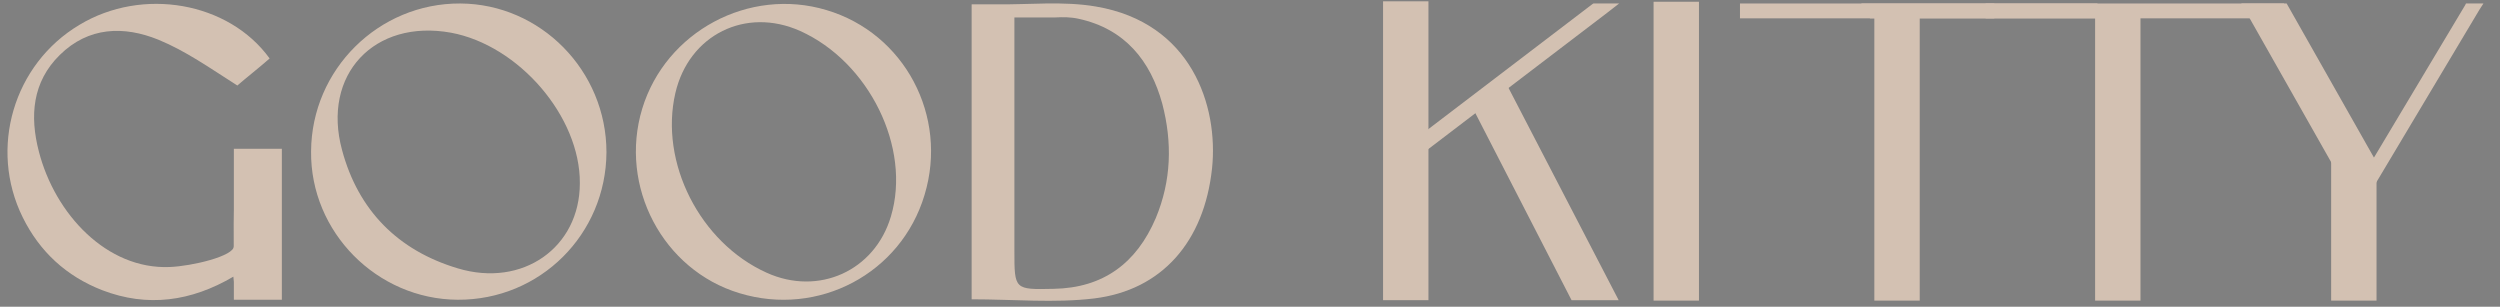 <svg xml:space="preserve" style="enable-background:new 0 0 573 70.3;" viewBox="0 0 573 70.3" y="0px" x="0px" xmlns:xlink="http://www.w3.org/1999/xlink" xmlns="http://www.w3.org/2000/svg" version="1.1">
<rect x="0" y="0" width="573" height="70.3" fill="#808080" stroke="none"/>
<style type="text/css">
	.st0{display:none;}
	.st1{stroke:#FFFFFF;stroke-miterlimit:10;}
	.st2{fill:#FFFFFF;}
	.st3{fill:#D3C1B2;}
</style>
<g class="st0" id="Layer_2">
</g>
<g id="Layer_1">
	<rect height="247.3" width="1095" class="st1" y="-75.2" x="-1235.9"></rect>
	<path d="M-1255.4-299.3h-12.7v-8.3h7.8c2.7,0,4.9,2.2,4.9,4.9V-299.3z" class="st2"></path>
	<g>
		<g>
			<polygon points="-962.8,-129.9 -935.6,-175.5 -932.6,-175.5 -959.8,-129.9"></polygon>
			<path d="M-933.3-175.1l-26.7,44.7h-2l26.7-44.7H-933.3 M-931.9-175.9h-1.5h-2h-0.5l-0.2,0.4l-26.7,44.7l-0.8,1.3h1.5h2h0.5
				l0.2-0.4l26.7-44.7L-931.9-175.9L-931.9-175.9z"></path>
		</g>
		<rect height="68.5" width="10.4" y="-176.3" x="-1122"></rect>
		<rect height="67.7" width="10.4" y="-175.5" x="-1071.4"></rect>
		<rect height="67.7" width="10.4" y="-175.5" x="-1020.8"></rect>
		<rect height="32.1" width="10.4" y="-139.9" x="-966.8"></rect>
		<polygon points="-955.6,-138.3 -966,-138.3 -987.3,-175.9 -976.9,-175.9"></polygon>
		<rect height="3.4" width="58.3" y="-175.9" x="-1102.2"></rect>
		<rect height="3.4" width="68.4" y="-175.9" x="-1045.9"></rect>
		<path d="M-1143.4-228.7c0.6-0.4,0.7-0.5,0.8-0.5c9.1-1.2,9.1-1.2,9.1,7.8c0,8.3,0,16.6,0,25.1c-3.3,0-6.4,0-9.6,0
			c-0.2-1.5-0.3-3.1-0.6-5c-9.6,5.7-19.4,7-29.6,3.1c-8.1-3.2-14.1-8.7-18-16.4c-7.7-15.6-2.1-34.6,12.8-43.5
			c14.3-8.5,33.8-5.2,43.1,7.7c-2.5,2.2-5.6,4.6-7.3,6.1c-6.6-4.2-11.6-7.8-17.9-10.3c-7.8-3.1-15.8-2.9-22.3,3.4
			c-6.3,6.2-6.8,13.8-4.8,21.8c3.7,14.2,15.3,26.7,29.6,26.1c5-0.2,14.6-2.4,14.5-4.7C-1143.7-214.6-1143.4-222.2-1143.4-228.7z"></path>
		<path d="M-1092.9-195.9c-18.2-0.1-33.3-15.3-33.2-33.5c0.1-18.5,15.2-33.5,33.7-33.4c18.2,0.1,33.1,15.2,33.1,33.6
			C-1059.4-210.7-1074.3-195.9-1092.9-195.9z M-1065.3-222.3c0.1-15-13.8-31.2-29.1-34c-17.4-3.2-29.3,9.5-24.6,26.5
			c3.7,13.6,12.6,22.7,26.1,26.7C-1078.2-198.6-1065.4-207.8-1065.3-222.3z"></path>
		<path d="M-987.4-219.6c-5.3,17.7-24,27.6-41.8,22.2c-17.4-5.3-27.3-24.2-22-41.7c5.3-17.5,24.1-27.6,41.6-22.3
			C-991.9-256.2-982-237.5-987.4-219.6z M-995-214.8c4.6-15.5-4.9-34.9-20.5-41.9c-12.3-5.5-25.2,0.9-28.2,14
			c-3.6,15.7,5.6,33.8,20.6,40.7C-1011.4-196.7-998.7-202.5-995-214.8z"></path>
		<rect height="34.1" width="10.8" y="-230" x="-1143.5"></rect>
		<g>
			<polygon points="-1130,-107.9 -1140.8,-107.9 -1164,-153 -1156,-158.1"></polygon>
			<g>
				<polygon points="-1180.5,-141.2 -1135.7,-175.3 -1131.6,-175.3 -1176.5,-141.2"></polygon>
				<path d="M-1133.3-174.8l-43.3,33h-2.1l43.3-33H-1133.3 M-1129.9-175.9h-3.4h-2.1h-0.4l-0.3,0.2l-43.3,33l-2.7,2.1h3.4h2.1h0.4
					l0.3-0.2l43.3-33L-1129.9-175.9L-1129.9-175.9z"></path>
			</g>
			<rect height="68.5" width="10.4" y="-176.4" x="-1184"></rect>
		</g>
		<path d="M-948.7-262.3c-7.4-1.2-15.2-0.4-22.8-0.5c-1.7,0-3.5,0-5.3,0c0,22.5,0,44.4,0,66.7c9.5,0,18.7,0.9,27.7-0.2
			c15.3-1.8,24.8-12.8,26.6-29.4C-921-239.8-927.1-258.6-948.7-262.3z M-935.2-214.4c-4.3,10.2-11.8,15.7-23.1,15.9
			c-8.9,0.2-8.9,0.2-8.9-8.6c0-7.5,0-15,0-22.4c0-7.6,0-13.8,0-21h0v-9.3h8.7c0.1,0,0.2,0,0.4,0c1.8-0.1,3.6-0.1,5.3,0.3
			c10.4,2.2,16.3,9.5,19,19.2C-931.4-231.6-931.6-222.9-935.2-214.4z"></path>
	</g>
	<g>
		<g>
			<polygon points="-217.9,-189.7 -190.7,-235.3 -187.7,-235.3 -214.9,-189.7"></polygon>
			<path d="M-188.5-234.9l-26.7,44.7h-2l26.7-44.7H-188.5 M-187-235.7h-1.5h-2h-0.5l-0.2,0.4l-26.7,44.7l-0.8,1.3h1.5h2h0.5l0.2-0.4
				l26.7-44.7L-187-235.7L-187-235.7z"></path>
		</g>
		<g>
			<polygon points="-328.7,-235.3 -275.7,-235.3 -274.1,-232.8 -327.2,-232.7"></polygon>
			<path d="M-275.9-234.9l1,1.7l-52.1,0l-1-1.7L-275.9-234.9 M-275.4-235.8l-0.5,0l-52.1,0l-1.5,0l0.8,1.3l1,1.7l0.2,0.4l0.5,0
				l52.1,0l1.5,0l-0.8-1.3l-1-1.7L-275.4-235.8L-275.4-235.8z"></path>
		</g>
		<rect height="68.5" width="10.4" y="-236.1" x="-377.1"></rect>
		<rect height="67.7" width="10.4" y="-235.3" x="-326.5"></rect>
		<rect height="67.7" width="10.4" y="-235.3" x="-275.9"></rect>
		<rect height="32.1" width="10.4" y="-199.7" x="-221.9"></rect>
		<polygon points="-210.7,-198.1 -221.1,-198.1 -242.5,-235.8 -232.1,-235.8"></polygon>
		<rect height="3.4" width="58.3" y="-235.8" x="-357.4"></rect>
		<rect height="3.4" width="68.4" y="-235.8" x="-301.1"></rect>
		<path d="M-703.1-200.5c0.6-0.4,0.7-0.5,0.8-0.5c9.1-1.2,9.1-1.2,9.1,7.8c0,8.3,0,16.6,0,25.1c-3.3,0-6.4,0-9.6,0
			c-0.2-1.5-0.3-3.1-0.6-5c-9.6,5.7-19.4,7-29.6,3.1c-8.1-3.2-14.1-8.7-18-16.4c-7.7-15.6-2.1-34.6,12.8-43.5
			c14.3-8.5,33.8-5.2,43.1,7.7c-2.5,2.2-5.6,4.6-7.3,6.1c-6.6-4.2-11.6-7.8-17.9-10.3c-7.8-3.1-15.8-2.9-22.3,3.4
			c-6.3,6.2-6.8,13.8-4.8,21.8c3.7,14.2,15.3,26.7,29.6,26.1c5-0.2,14.6-2.4,14.5-4.7C-703.4-186.5-703.1-194.1-703.1-200.5z"></path>
		<path d="M-652.7-167.8c-18.2-0.1-33.3-15.3-33.2-33.5c0.1-18.5,15.2-33.5,33.7-33.4c18.2,0.1,33.1,15.2,33.1,33.6
			C-619.1-182.6-634.1-167.8-652.7-167.8z M-625-194.2c0.1-15-13.8-31.2-29.1-34c-17.4-3.2-29.3,9.5-24.6,26.5
			c3.7,13.6,12.6,22.7,26.1,26.7C-638-170.5-625.1-179.6-625-194.2z"></path>
		<path d="M-547.1-191.5c-5.3,17.7-24,27.6-41.8,22.2c-17.4-5.3-27.3-24.2-22-41.7c5.3-17.5,24.1-27.6,41.6-22.3
			C-551.7-228.1-541.7-209.4-547.1-191.5z M-554.8-186.7c4.6-15.5-4.9-34.9-20.5-41.9c-12.3-5.5-25.2,0.9-28.2,14
			c-3.6,15.7,5.6,33.8,20.6,40.7C-571.1-168.6-558.4-174.3-554.8-186.7z"></path>
		<rect height="34.1" width="10.8" y="-201.9" x="-703.2"></rect>
		<g>
			<polygon points="-385.1,-167.7 -396,-167.7 -419.1,-212.8 -411.2,-217.9"></polygon>
			<g>
				<polygon points="-435.6,-201 -390.8,-235.1 -386.8,-235.1 -431.6,-201"></polygon>
				<path d="M-388.5-234.6l-43.3,33h-2.1l43.3-33H-388.5 M-385.1-235.7h-3.4h-2.1h-0.4l-0.3,0.2l-43.3,33l-2.7,2.1h3.4h2.1h0.4
					l0.3-0.2l43.3-33L-385.1-235.7L-385.1-235.7z"></path>
			</g>
			<rect height="68.5" width="10.4" y="-236.2" x="-439.1"></rect>
		</g>
		<path d="M-508.4-234.1c-7.4-1.2-15.2-0.4-22.8-0.5c-1.7,0-3.5,0-5.3,0c0,22.5,0,44.4,0,66.7c9.5,0,18.7,0.9,27.7-0.2
			c15.3-1.8,24.8-12.8,26.6-29.4C-480.7-211.7-486.8-230.5-508.4-234.1z M-494.9-186.3c-4.3,10.2-11.8,15.7-23.1,15.9
			c-8.9,0.2-8.9,0.2-8.9-8.6c0-7.5,0-15,0-22.4c0-7.6,0-13.8,0-21h0v-9.3h8.7c0.1,0,0.2,0,0.4,0c1.8-0.1,3.6-0.1,5.3,0.3
			c10.4,2.2,16.3,9.5,19,19.2C-491.2-203.4-491.4-194.7-494.9-186.3z"></path>
	</g>
	<g>
		<g>
			<polygon points="538.2,46.8 565.4,1.2 568.4,1.2 541.2,46.8" class="st3"></polygon>
			<path d="M567.7,1.7L541,46.4h-2l26.7-44.7H567.7 M569.2,0.8h-1.5h-2h-0.5l-0.2,0.4L538.2,46l-0.8,1.3h1.5h2h0.5
				l0.2-0.4l26.7-44.7L569.2,0.8L569.2,0.8z" class="st3"></path>
		</g>
		<g>
			<polygon points="427.4,1.2 480.5,1.2 482,3.8 429,3.8" class="st3"></polygon>
			<path d="M480.3,1.6l1,1.7l-52.1,0l-1-1.7L480.3,1.6 M480.7,0.8l-0.5,0l-52.1,0l-1.5,0l0.8,1.3l1,1.7l0.2,0.4l0.5,0
				l52.1,0l1.5,0L482,2.9l-1-1.7L480.7,0.8L480.7,0.8z" class="st3"></path>
		</g>
		<rect height="68.5" width="10.4" class="st3" y="0.4" x="379"></rect>
		<rect height="67.7" width="10.4" class="st3" y="1.2" x="429.6"></rect>
		<rect height="67.7" width="10.4" class="st3" y="1.2" x="480.2"></rect>
		<rect height="32.1" width="10.4" class="st3" y="36.8" x="534.3"></rect>
		<polygon points="545.4,38.4 535,38.4 513.7,0.8 524.1,0.8" class="st3"></polygon>
		<rect height="3.4" width="58.3" class="st3" y="0.8" x="398.8"></rect>
		<rect height="3.4" width="68.4" class="st3" y="0.8" x="455.1"></rect>
		<path d="M53.8,35.6c0.6-0.4,0.7-0.5,0.8-0.5c9.2-1.2,9.2-1.2,9.2,7.9c0,8.4,0,16.8,0,25.5c-3.4,0-6.4,0-9.7,0
			c-0.2-1.5-0.4-3.1-0.6-5.1c-9.7,5.7-19.7,7.1-30.1,3.1c-8.2-3.2-14.3-8.8-18.2-16.7C-2.6,34,3.1,14.7,18.2,5.7
			C32.6-3,52.4,0.4,61.8,13.4c-2.5,2.2-5.7,4.7-7.4,6.2c-6.6-4.2-11.8-7.9-18.1-10.5c-7.9-3.2-16-3-22.6,3.5
			c-6.3,6.2-6.9,14-4.8,22.1c3.7,14.4,15.6,27.1,30,26.5c5.1-0.2,14.8-2.5,14.7-4.8C53.5,49.8,53.8,42.1,53.8,35.6z" class="st3"></path>
		<path d="M104.9,68.7c-18.5-0.1-33.8-15.5-33.6-34c0.1-18.8,15.5-34,34.2-33.9C123.9,0.9,139,16.2,139,34.9
			C138.9,53.7,123.8,68.8,104.9,68.7z M132.9,42c0.1-15.3-14-31.6-29.5-34.5c-17.6-3.2-29.7,9.6-25,26.9c3.7,13.8,12.8,23,26.5,27.1
			C119.8,66,132.9,56.7,132.9,42z" class="st3"></path>
		<path d="M211.9,44.7c-5.4,18-24.3,28-42.4,22.5c-17.6-5.3-27.7-24.5-22.3-42.3C152.6,7.2,171.7-3,189.4,2.3
			C207.3,7.6,217.4,26.6,211.9,44.7z M204.2,49.6c4.7-15.7-5-35.4-20.8-42.5c-12.5-5.6-25.5,0.9-28.6,14.2
			c-3.7,15.9,5.6,34.3,20.9,41.2C187.6,67.9,200.5,62.1,204.2,49.6z" class="st3"></path>
		<rect height="34.6" width="11" class="st3" y="34.1" x="53.6"></rect>
		<g>
			<polygon points="371,68.8 360.2,68.8 337,23.7 345,18.7" class="st3"></polygon>
			<g>
				<polygon points="320.5,35.6 365.3,1.4 369.4,1.4 324.6,35.6" class="st3"></polygon>
				<path d="M367.7,2l-43.3,33h-2.1l43.3-33H367.7 M371.1,0.8h-3.4h-2.1h-0.4l-0.3,0.2l-43.3,33l-2.7,2.1h3.4h2.1h0.4
					l0.3-0.2l43.3-33L371.1,0.8L371.1,0.8z" class="st3"></path>
			</g>
			<rect height="68.5" width="10.4" class="st3" y="0.3" x="317"></rect>
		</g>
		<path d="M251.2,1.5c-7.5-1.3-15.4-0.4-23.1-0.5c-1.7,0-3.5,0-5.4,0c0,22.8,0,45.1,0,67.6c9.6,0,19,0.9,28.1-0.2
			c15.5-1.9,25.2-13,27-29.8C279.3,24.3,273.1,5.2,251.2,1.5z M264.9,50c-4.4,10.3-12,16-23.4,16.2c-9,0.2-9,0.2-9-8.7
			c0-7.6,0-15.2,0-22.8c0-7.7,0-14,0-21.3h0V4h8.9c0.1,0,0.3,0,0.4,0c1.8-0.1,3.6-0.1,5.4,0.3c10.6,2.3,16.5,9.6,19.2,19.5
			C268.7,32.6,268.5,41.4,264.9,50z" class="st3"></path>
	</g>
	<g>
		<polygon points="-961.7,94.4 -963.7,94.4 -937,49.7 -935,49.7" class="st2"></polygon>
		<rect height="68.5" width="10.4" class="st2" y="48.5" x="-1123.6"></rect>
		<rect height="67.7" width="10.4" class="st2" y="49.3" x="-1073"></rect>
		<rect height="67.7" width="10.4" class="st2" y="49.3" x="-1022.5"></rect>
		<rect height="32.1" width="10.4" class="st2" y="84.9" x="-968.4"></rect>
		<polygon points="-957.3,86.5 -967.7,86.5 -989,48.8 -978.6,48.8" class="st2"></polygon>
		<rect height="3.4" width="58.3" class="st2" y="48.8" x="-1103.9"></rect>
		<rect height="3.4" width="68.4" class="st2" y="48.8" x="-1047.6"></rect>
		<path d="M-1145-3.9c0.6-0.4,0.7-0.5,0.8-0.5c9.1-1.2,9.1-1.2,9.1,7.8c0,8.3,0,16.6,0,25.1c-3.3,0-6.4,0-9.6,0
			c-0.2-1.5-0.3-3.1-0.6-5c-9.6,5.7-19.4,7-29.6,3.1c-8.1-3.2-14.1-8.7-18-16.4c-7.7-15.6-2.1-34.6,12.8-43.5
			c14.3-8.5,33.8-5.2,43.1,7.7c-2.5,2.2-5.6,4.6-7.3,6.1c-6.6-4.2-11.6-7.8-17.9-10.3c-7.8-3.1-15.8-2.9-22.3,3.4
			c-6.3,6.2-6.8,13.8-4.8,21.8c3.7,14.2,15.3,26.7,29.6,26.1c5-0.2,14.6-2.4,14.5-4.7C-1145.3,10.2-1145,2.6-1145-3.9z" class="st2"></path>
		<path d="M-1094.6,28.8c-18.2-0.1-33.3-15.3-33.2-33.5c0.1-18.5,15.2-33.5,33.7-33.4c18.2,0.1,33.1,15.2,33.1,33.6
			C-1061,14-1076,28.9-1094.6,28.8z M-1067,2.5c0.1-15-13.8-31.2-29.1-34c-17.4-3.2-29.3,9.5-24.6,26.5
			c3.7,13.6,12.6,22.7,26.1,26.7C-1079.9,26.2-1067,17-1067,2.5z" class="st2"></path>
		<path d="M-989,5.2c-5.3,17.7-24,27.6-41.8,22.2c-17.4-5.3-27.3-24.2-22-41.7c5.3-17.5,24.1-27.6,41.6-22.3
			C-993.6-31.4-983.7-12.7-989,5.2z M-996.7,9.9c4.6-15.5-4.9-34.9-20.5-41.9c-12.3-5.5-25.2,0.9-28.2,14
			c-3.6,15.7,5.6,33.8,20.6,40.7C-1013,28.1-1000.4,22.3-996.7,9.9z" class="st2"></path>
		<rect height="34.1" width="10.8" class="st2" y="-5.3" x="-1145.2"></rect>
		<g>
			<polygon points="-1131.6,116.9 -1142.5,116.9 -1165.6,71.8 -1157.7,66.7" class="st2"></polygon>
			<polygon points="-1178.3,83 -1180.4,83 -1137.1,50 -1135,50" class="st2"></polygon>
			<rect height="68.5" width="10.4" class="st2" y="48.4" x="-1185.6"></rect>
		</g>
		<path d="M-950.3-37.5c-7.4-1.2-15.2-0.4-22.8-0.5c-1.7,0-3.5,0-5.3,0c0,22.5,0,44.4,0,66.7c9.5,0,18.7,0.9,27.7-0.2
			c15.3-1.8,24.8-12.8,26.6-29.4C-922.6-15-928.7-33.8-950.3-37.5z M-936.8,10.4c-4.3,10.2-11.8,15.7-23.1,15.9
			c-8.9,0.2-8.9,0.2-8.9-8.6c0-7.5,0-15,0-22.4c0-7.6,0-13.8,0-21h0V-35h8.7c0.1,0,0.2,0,0.4,0c1.8-0.1,3.6-0.1,5.3,0.3
			c10.4,2.2,16.3,9.5,19,19.2C-933.1-6.8-933.3,1.9-936.8,10.4z" class="st2"></path>
	</g>
	<g>
		<polygon points="-216.8,34.6 -218.8,34.6 -192.2,-10.1 -190.1,-10.1" class="st2"></polygon>
		<polygon points="-328.6,-8.4 -329.6,-10.1 -277.5,-10.1 -276.5,-8.4" class="st2"></polygon>
		<rect height="68.5" width="10.4" class="st2" y="-11.3" x="-378.8"></rect>
		<rect height="67.7" width="10.4" class="st2" y="-10.5" x="-328.2"></rect>
		<rect height="67.7" width="10.4" class="st2" y="-10.5" x="-277.6"></rect>
		<rect height="32.1" width="10.4" class="st2" y="25.1" x="-223.5"></rect>
		<polygon points="-212.4,26.7 -222.8,26.7 -244.1,-11 -233.7,-11" class="st2"></polygon>
		<rect height="3.4" width="58.3" class="st2" y="-11" x="-359"></rect>
		<rect height="3.4" width="68.4" class="st2" y="-11" x="-302.7"></rect>
		<path d="M-704.8,24.3c0.6-0.4,0.7-0.5,0.8-0.5c9.1-1.2,9.1-1.2,9.1,7.8c0,8.3,0,16.6,0,25.1c-3.3,0-6.4,0-9.6,0
			c-0.2-1.5-0.3-3.1-0.6-5c-9.6,5.7-19.4,7-29.6,3.1c-8.1-3.2-14.1-8.7-18-16.4c-7.7-15.6-2.1-34.6,12.8-43.5
			c14.3-8.5,33.8-5.2,43.1,7.7c-2.5,2.2-5.6,4.6-7.3,6.1c-6.6-4.2-11.6-7.8-17.9-10.3c-7.8-3.1-15.8-2.9-22.3,3.4
			c-6.3,6.2-6.8,13.8-4.8,21.8c3.7,14.2,15.3,26.7,29.6,26.1c5-0.2,14.6-2.4,14.5-4.7C-705,38.3-704.8,30.7-704.8,24.3z" class="st2"></path>
		<path d="M-654.3,57c-18.2-0.1-33.3-15.3-33.2-33.5c0.1-18.5,15.2-33.5,33.7-33.4c18.2,0.1,33.1,15.2,33.1,33.6
			C-620.8,42.2-635.7,57-654.3,57z M-626.7,30.6c0.1-15-13.8-31.2-29.1-34c-17.4-3.2-29.3,9.5-24.6,26.5
			c3.7,13.6,12.6,22.7,26.1,26.7C-639.6,54.3-626.7,45.1-626.7,30.6z" class="st2"></path>
		<path d="M-548.8,33.3c-5.3,17.7-24,27.6-41.8,22.2c-17.4-5.3-27.3-24.2-22-41.7c5.3-17.5,24.1-27.6,41.6-22.3
			C-553.3-3.3-543.4,15.4-548.8,33.3z M-556.4,38.1c4.6-15.5-4.9-34.9-20.5-41.9c-12.3-5.5-25.2,0.9-28.2,14
			c-3.6,15.7,5.6,33.8,20.6,40.7C-572.8,56.2-560.1,50.5-556.4,38.1z" class="st2"></path>
		<rect height="34.1" width="10.8" class="st2" y="22.9" x="-704.9"></rect>
		<g>
			<polygon points="-386.8,57.1 -397.6,57.1 -420.8,11.9 -412.8,6.9" class="st2"></polygon>
			<polygon points="-433.4,23.2 -435.6,23.2 -392.3,-9.8 -390.1,-9.8" class="st2"></polygon>
			<rect height="68.5" width="10.4" class="st2" y="-11.4" x="-440.8"></rect>
		</g>
		<path d="M-510-9.3c-7.4-1.2-15.2-0.4-22.8-0.5c-1.7,0-3.5,0-5.3,0c0,22.5,0,44.4,0,66.7c9.5,0,18.7,0.9,27.7-0.2
			c15.3-1.8,24.8-12.8,26.6-29.4C-482.4,13.1-488.5-5.7-510-9.3z M-496.6,38.5c-4.3,10.2-11.8,15.7-23.1,15.9
			c-8.9,0.2-8.9,0.2-8.9-8.6c0-7.5,0-15,0-22.4c0-7.6,0-13.8,0-21h0v-9.3h8.7c0.1,0,0.2,0,0.4,0c1.8-0.1,3.6-0.1,5.3,0.3
			c10.4,2.2,16.3,9.5,19,19.2C-492.8,21.4-493,30.1-496.6,38.5z" class="st2"></path>
	</g>
</g>
</svg>
